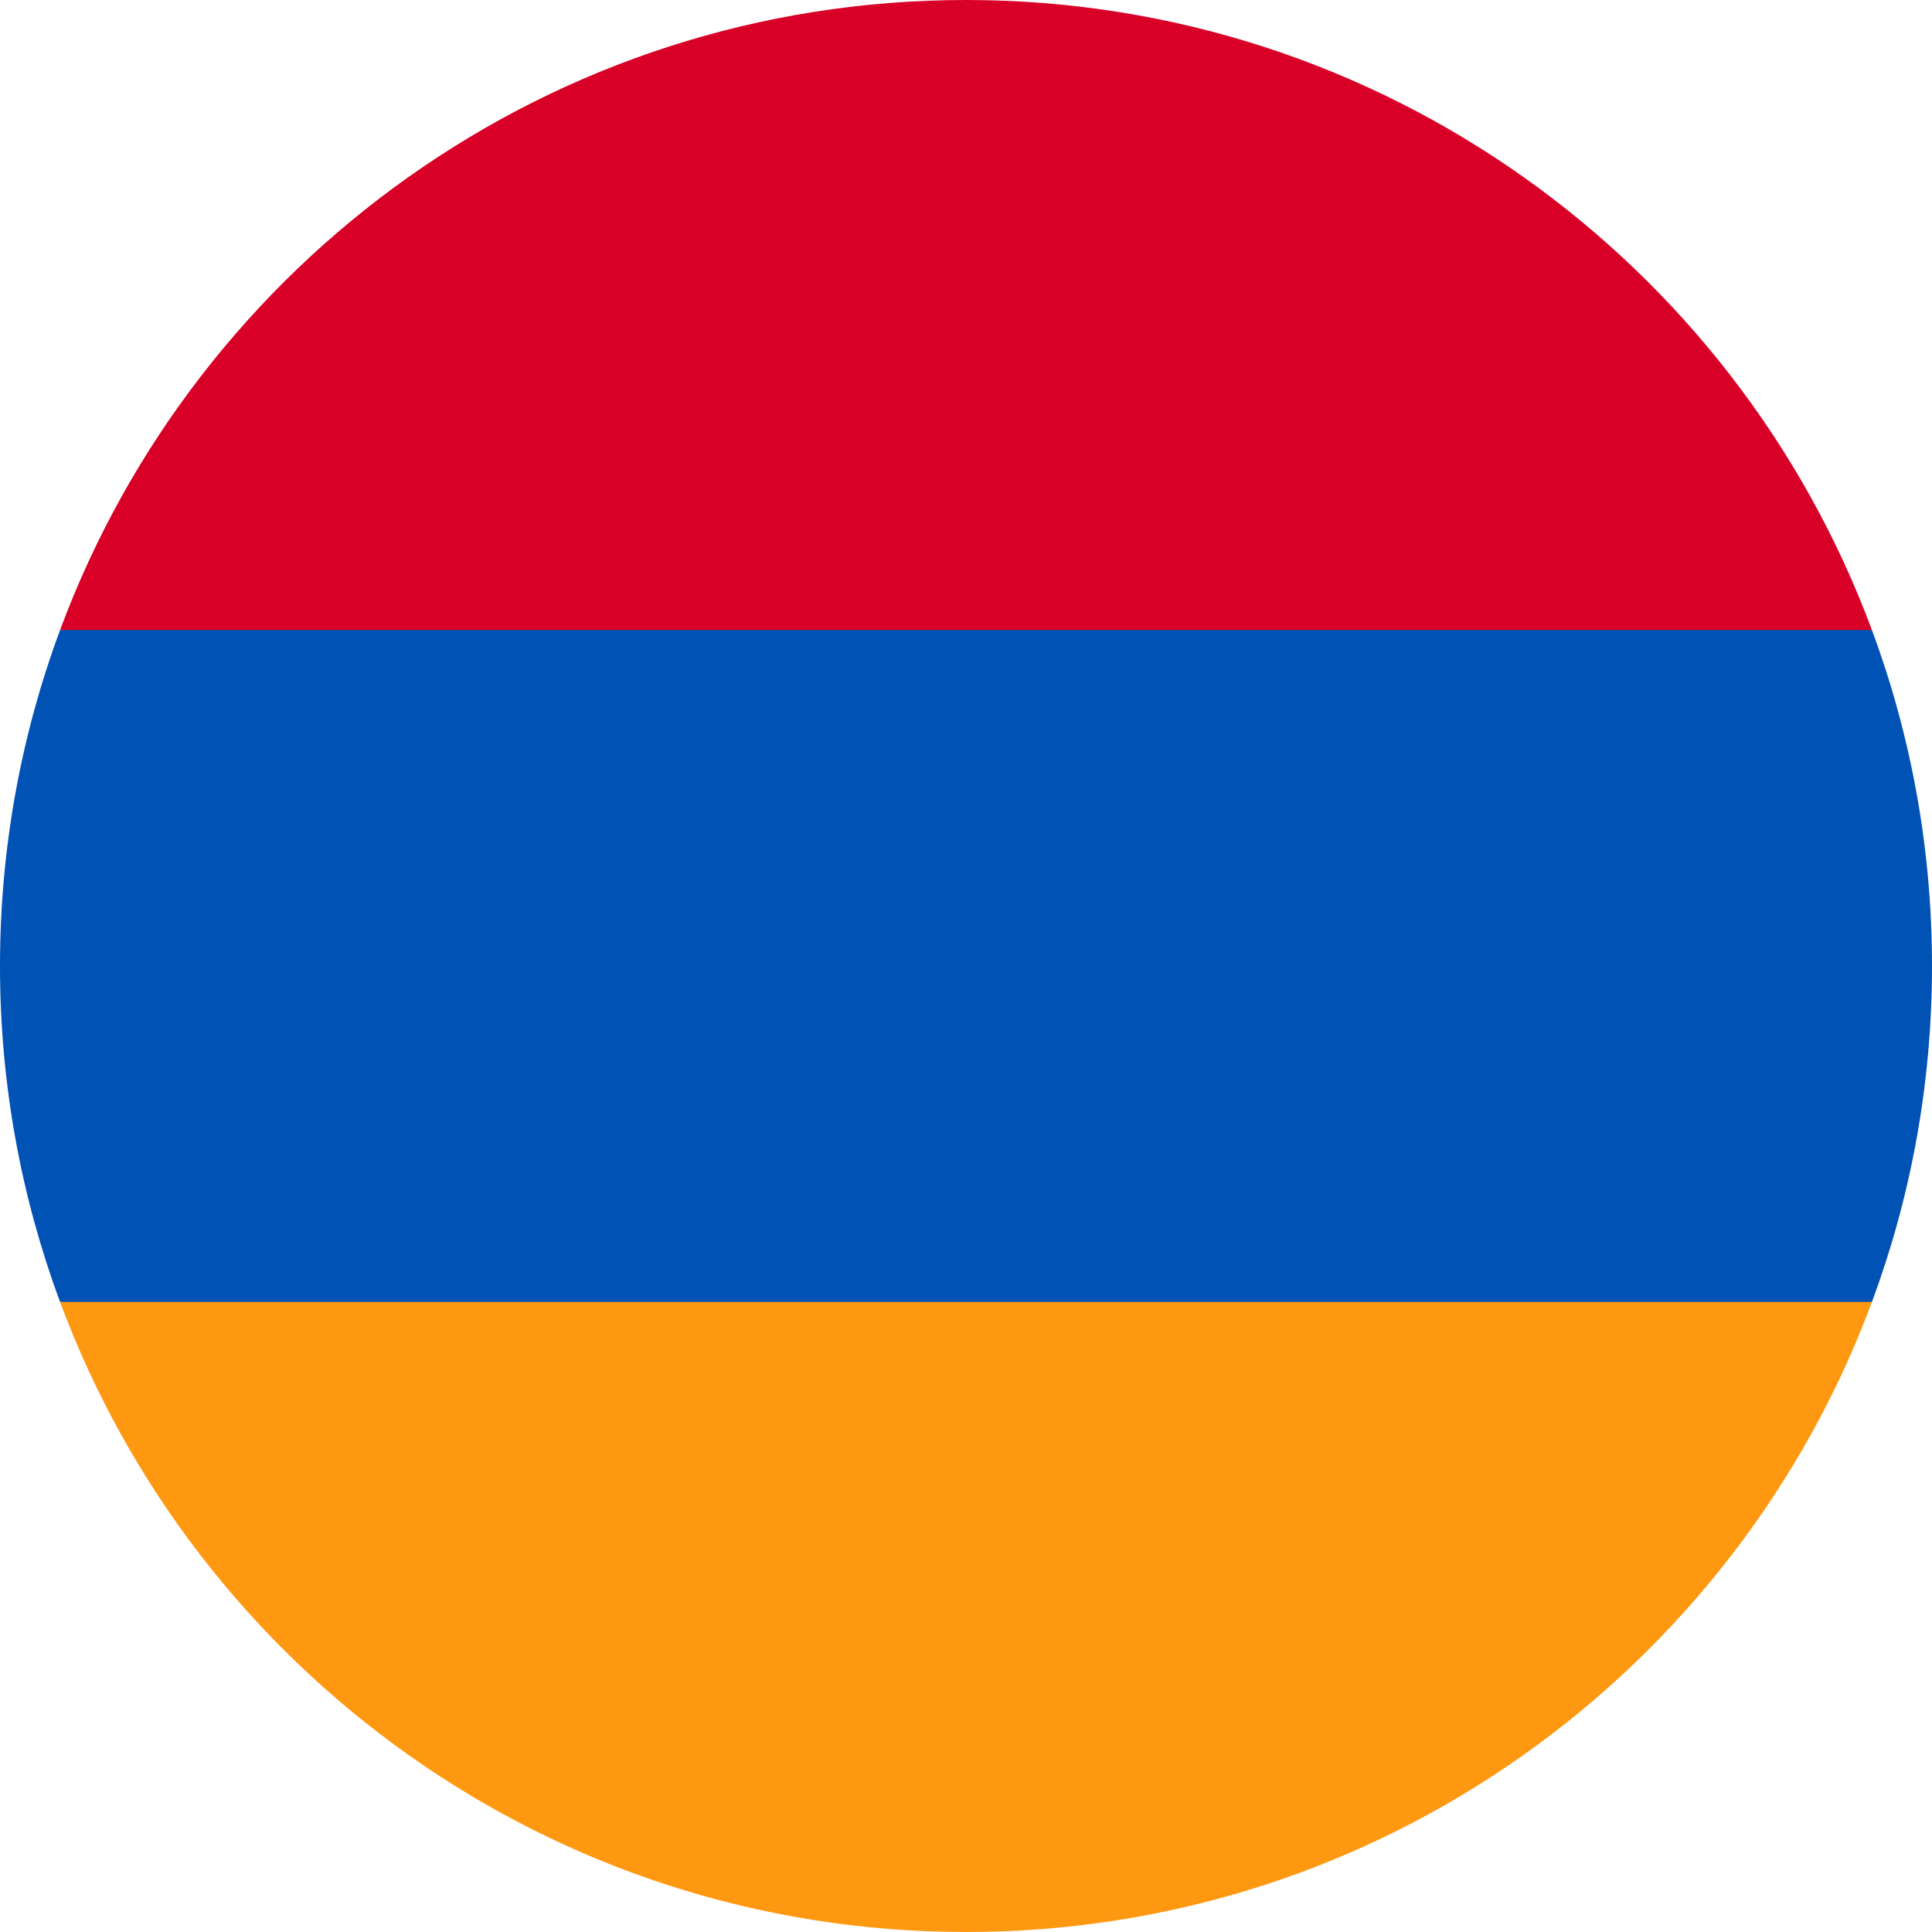 <svg width="32" height="32" viewBox="0 0 32 32" fill="none" xmlns="http://www.w3.org/2000/svg">
<g clip-path="url(#clip0_272_264)">
<path d="M32 16C32 14.043 31.648 12.168 31.005 10.435L16 9.739L0.995 10.435C0.352 12.168 0 14.043 0 16C0 17.957 0.352 19.832 0.995 21.565L16 22.261L31.005 21.565C31.648 19.832 32 17.957 32 16Z" fill="#0052B4"/>
<path d="M16 32C22.879 32 28.744 27.658 31.005 21.565H0.995C3.256 27.658 9.12 32 16 32Z" fill="#FF9811"/>
<path d="M0.995 10.435H31.005C28.744 4.342 22.879 0 16 0C9.12 0 3.256 4.342 0.995 10.435Z" fill="#D80027"/>
</g>
<defs>
<clipPath id="clip0_272_264">
<rect width="32" height="32" fill="white"/>
</clipPath>
</defs>
</svg>
